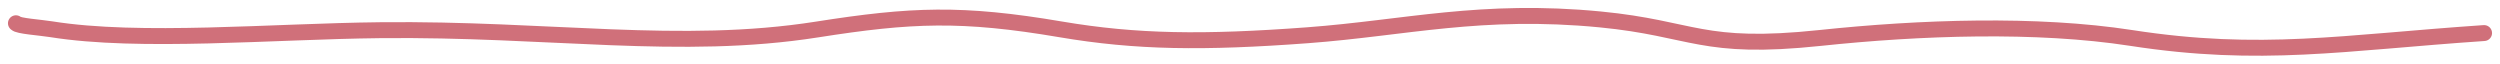 <?xml version="1.0" encoding="UTF-8"?> <svg xmlns="http://www.w3.org/2000/svg" width="157" height="4" viewBox="0 0 157 4" fill="none"><path d="M1 1.46C1.129 1.635 2.496 1.721 3.216 1.836C8.774 2.726 17.102 1.969 23.862 1.896C34.496 1.782 42.707 3.205 51.307 1.853C57.225 0.923 60.397 0.789 66.616 1.845C71.35 2.649 75.567 2.701 82.126 2.213C88.25 1.756 93.016 0.494 100.506 1.221C106.386 1.791 106.838 3.173 114.304 2.384C120.552 1.723 127.876 1.461 133.843 2.384C141.994 3.644 147.137 2.678 156 2.076" stroke="#D0707A" stroke-linecap="round"></path></svg> 
